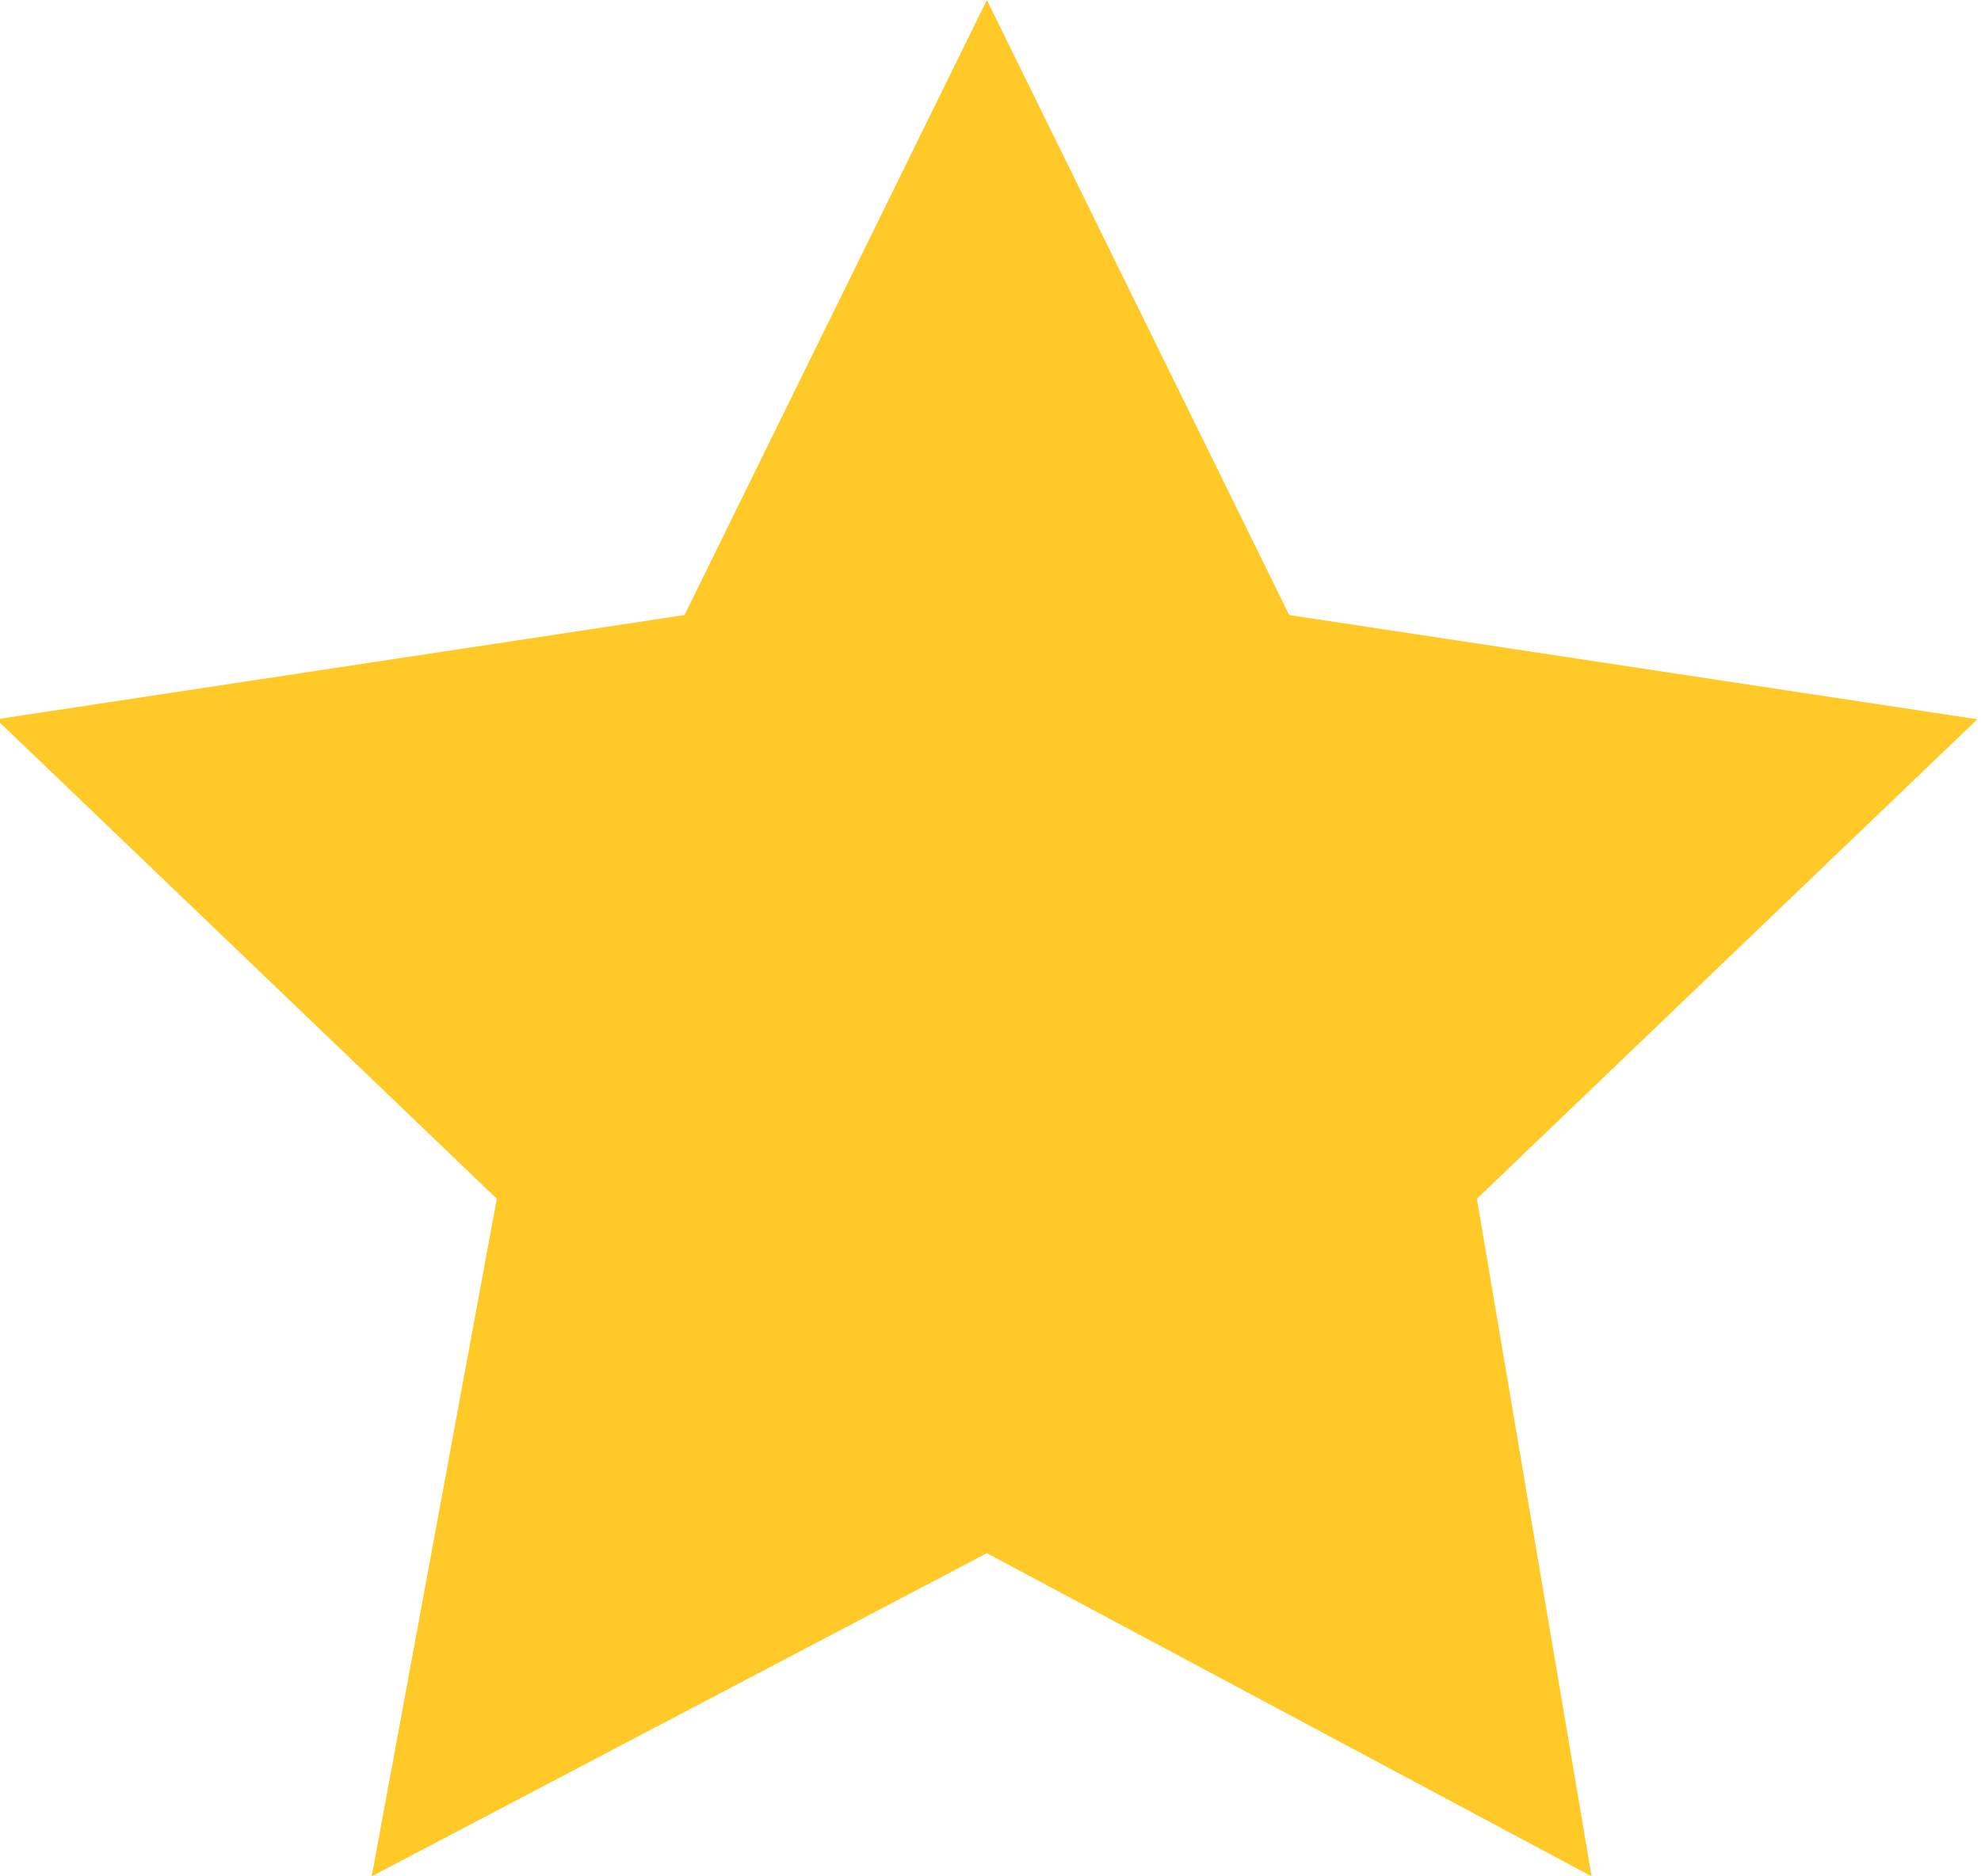 <?xml version="1.0" encoding="utf-8"?>
<!-- Generator: Adobe Illustrator 26.2.1, SVG Export Plug-In . SVG Version: 6.00 Build 0)  -->
<svg version="1.1" id="Laag_1" xmlns="http://www.w3.org/2000/svg" xmlns:xlink="http://www.w3.org/1999/xlink" x="0px" y="0px"
	 viewBox="0 0 19 18" style="enable-background:new 0 0 19 18;" xml:space="preserve">
<style type="text/css">
	.st0{fill:#FFC928;}
</style>
<g id="Page-1">
	<g id="star-header--full" transform="translate(0.465, 0)">
		<polygon id="Star" class="st0" points="9,14.9 3.1,18 4.3,11.5 -0.5,6.9 6.1,5.9 9,0 11.9,5.9 18.5,6.9 13.7,11.5 14.8,18 		"/>
	</g>
</g>
</svg>
